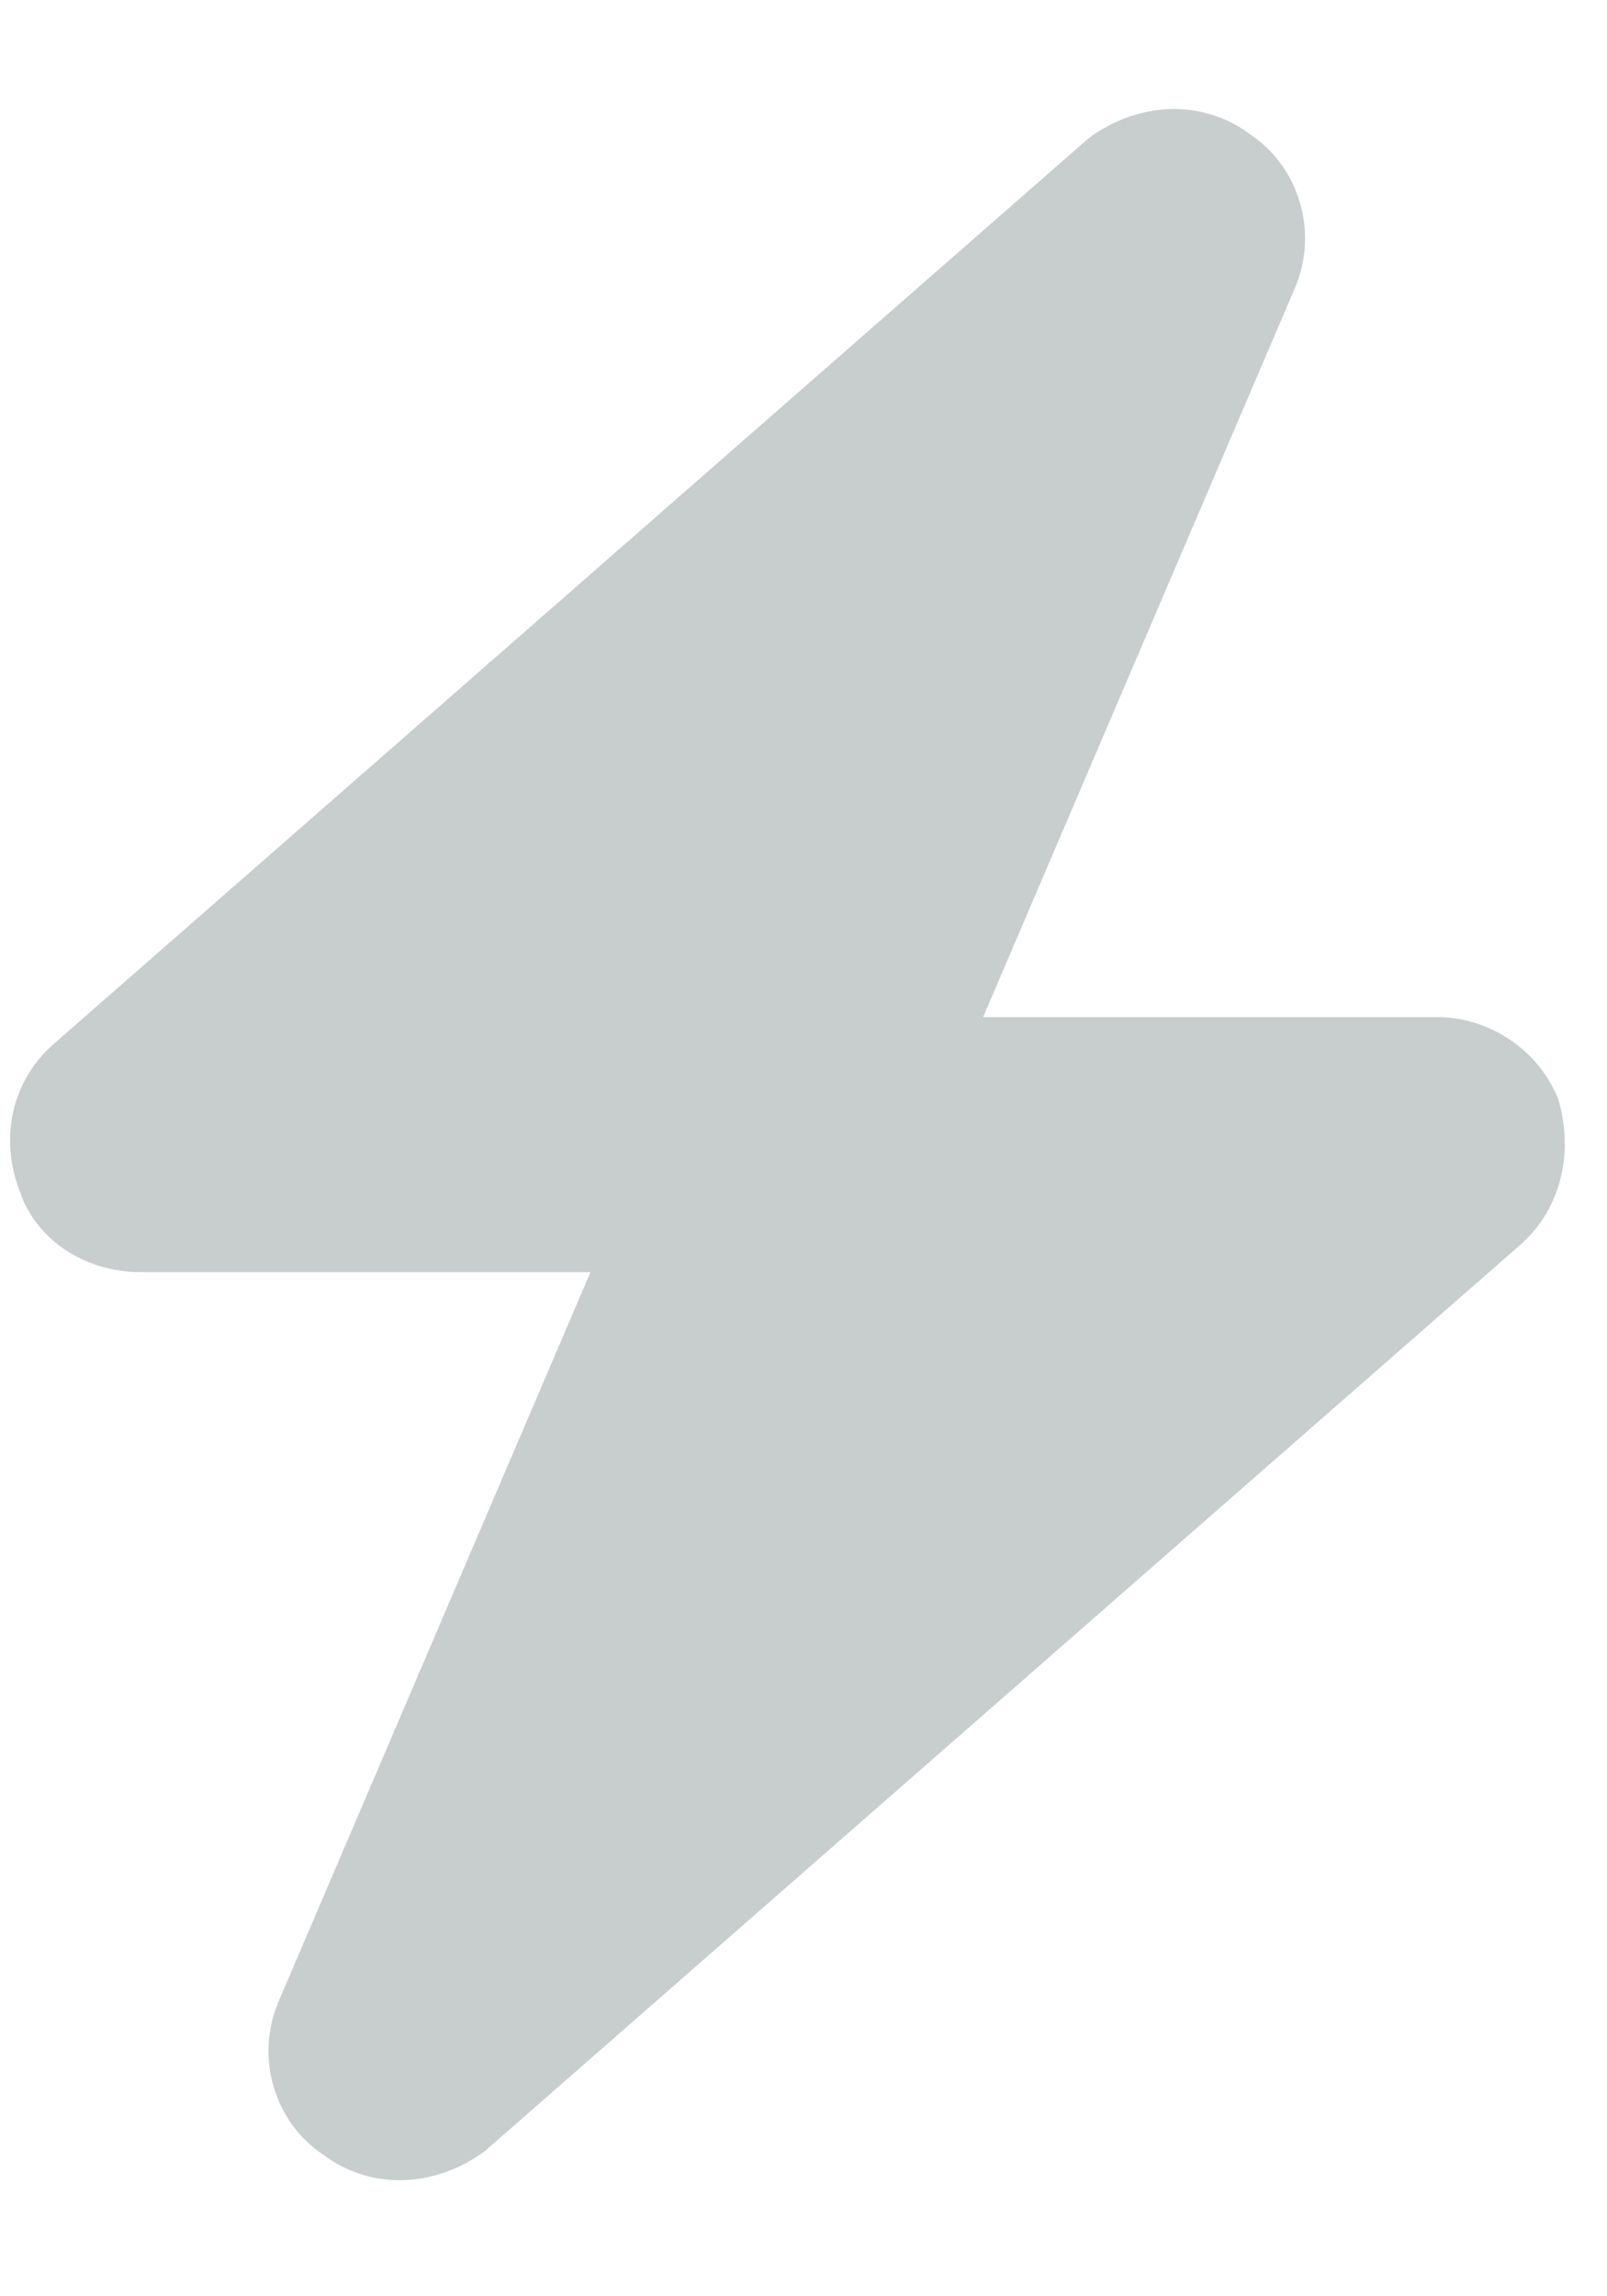 <?xml version="1.0" encoding="UTF-8"?> <svg xmlns="http://www.w3.org/2000/svg" width="14" height="20" viewBox="0 0 14 20" fill="none"><path d="M11.28 2.511L8.565 8.858H12.514C12.973 8.858 13.396 9.14 13.572 9.564C13.713 10.022 13.607 10.516 13.255 10.833L4.227 18.733C3.804 19.05 3.24 19.085 2.817 18.768C2.393 18.486 2.217 17.921 2.429 17.428L5.144 11.08H1.23C0.736 11.08 0.313 10.798 0.172 10.375C-0.005 9.916 0.101 9.423 0.454 9.105L9.482 1.206C9.905 0.889 10.469 0.853 10.892 1.171C11.315 1.453 11.492 2.017 11.28 2.511Z" fill="#47575A" fill-opacity="0.3"></path></svg> 
